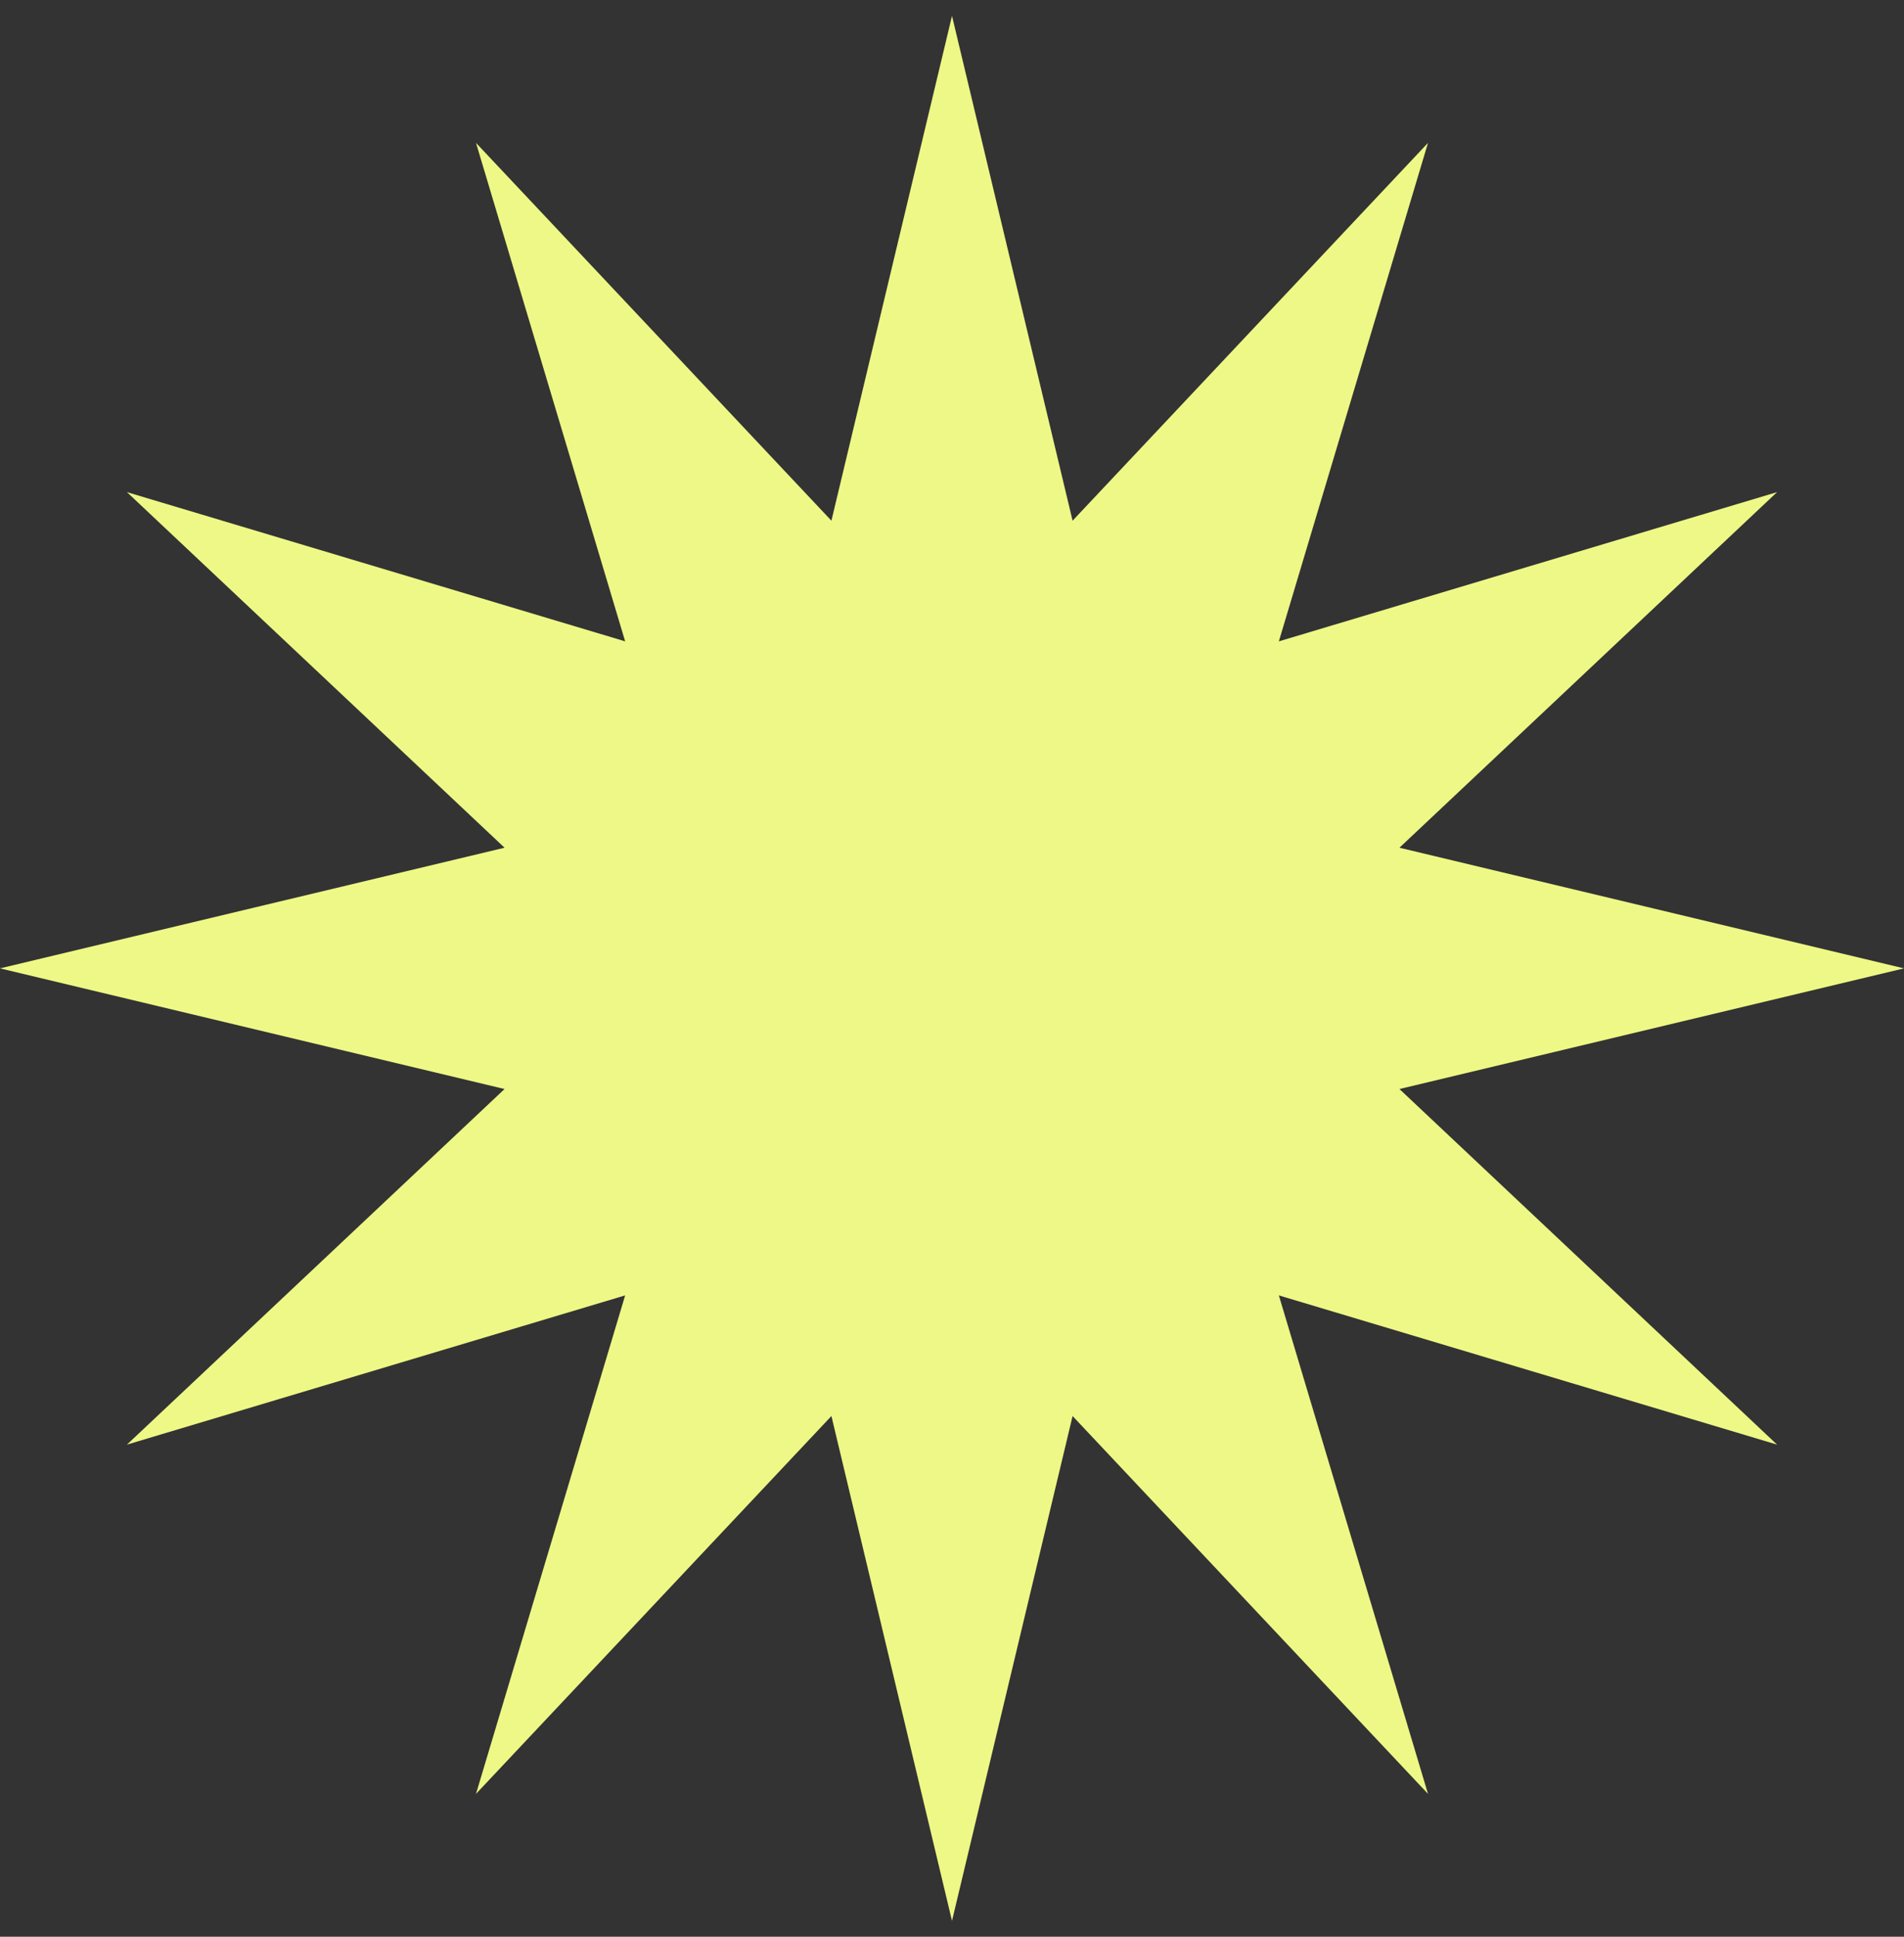 <?xml version="1.0" encoding="utf-8"?>
<!-- Generator: Adobe Illustrator 27.2.0, SVG Export Plug-In . SVG Version: 6.00 Build 0)  -->
<svg version="1.1" id="Layer_1" xmlns="http://www.w3.org/2000/svg" xmlns:xlink="http://www.w3.org/1999/xlink" x="0px" y="0px"
	 viewBox="0 0 60 61" style="enable-background:new 0 0 60 61;" xml:space="preserve">
<rect x="0" y="0" width="60" height="61" fill="#333333" stroke="none"/>
<style type="text/css">
	.st0{fill:#EEF886;}
</style>
<path class="st0" d="M30,0.5l3.8,15.9L45,4.5l-4.7,15.7L56,15.5L44.1,26.7L60,30.5l-15.9,3.8L56,45.5l-15.7-4.7L45,56.5L33.8,44.6
	L30,60.5l-3.8-15.9L15,56.5l4.7-15.7L4,45.5l11.9-11.2L0,30.5l15.9-3.8L4,15.5l15.7,4.7L15,4.5l11.2,11.9L30,0.5z"/>
</svg>

